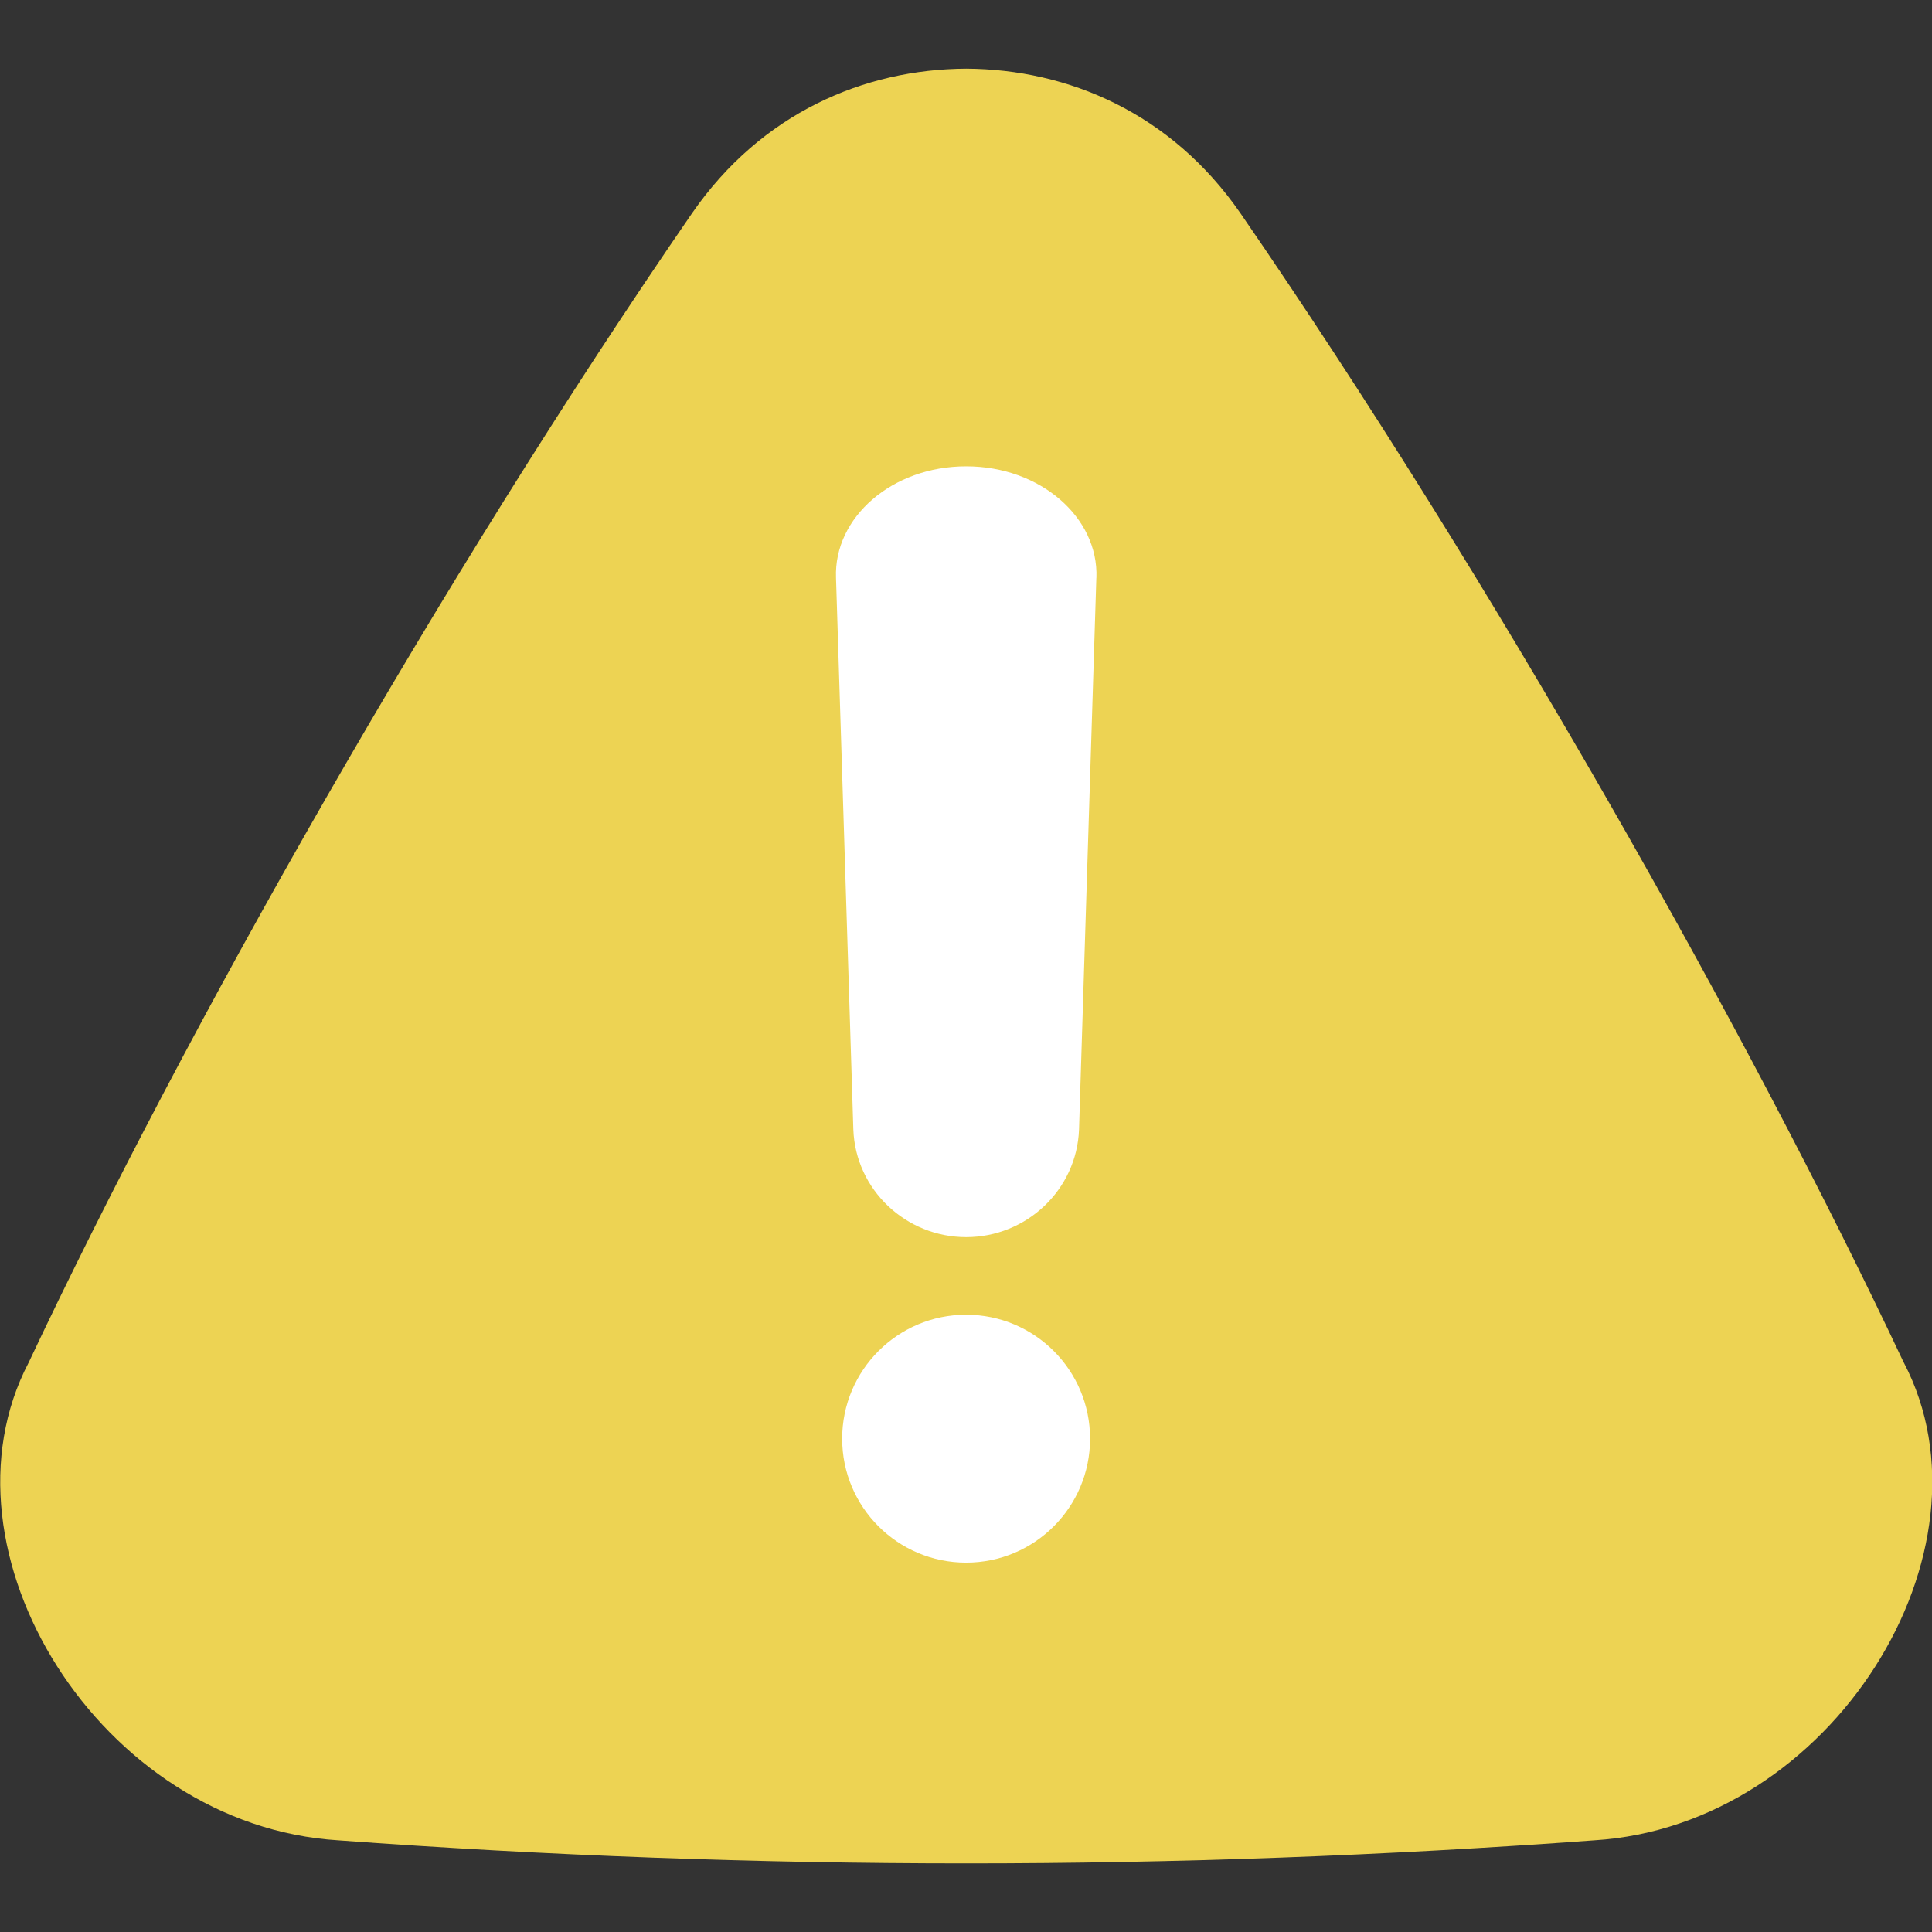 <svg width="32" height="32" viewBox="0 0 32 32" fill="none" xmlns="http://www.w3.org/2000/svg">
<rect x="0" y="0" width="32" height="32" fill="#333333" stroke="none"/>
<g clip-path="url(#clip0_193_69624)">
<path d="M31.532 22.568C28.934 17.053 24.717 9.594 20.543 3.528C19.397 1.873 17.695 1.147 16.004 1.137C14.313 1.146 12.612 1.872 11.465 3.528C7.29 9.594 3.074 17.053 0.475 22.568C-1.155 25.684 1.657 30.239 5.606 30.482C12.538 30.991 19.47 30.991 26.402 30.482C30.352 30.239 33.163 25.684 31.533 22.568H31.532Z" fill="#EDD353"/>
<path d="M16.002 25.882C14.869 25.882 13.949 24.963 13.949 23.829C13.949 22.695 14.869 21.776 16.002 21.776C17.136 21.776 18.055 22.695 18.055 23.829C18.055 24.963 17.136 25.882 16.002 25.882ZM18.159 9.57C18.064 12.616 17.968 15.662 17.872 18.708C17.835 19.709 16.999 20.491 16.003 20.491C15.007 20.491 14.171 19.709 14.134 18.708C14.038 15.662 13.942 12.616 13.847 9.57C13.809 8.571 14.775 7.723 16.004 7.724C17.232 7.724 18.197 8.571 18.16 9.57H18.159Z" fill="white"/>
</g>
<defs>
<clipPath id="clip0_193_69624">
<rect width="32" height="32" fill="white"/>
</clipPath>
</defs>
</svg>

